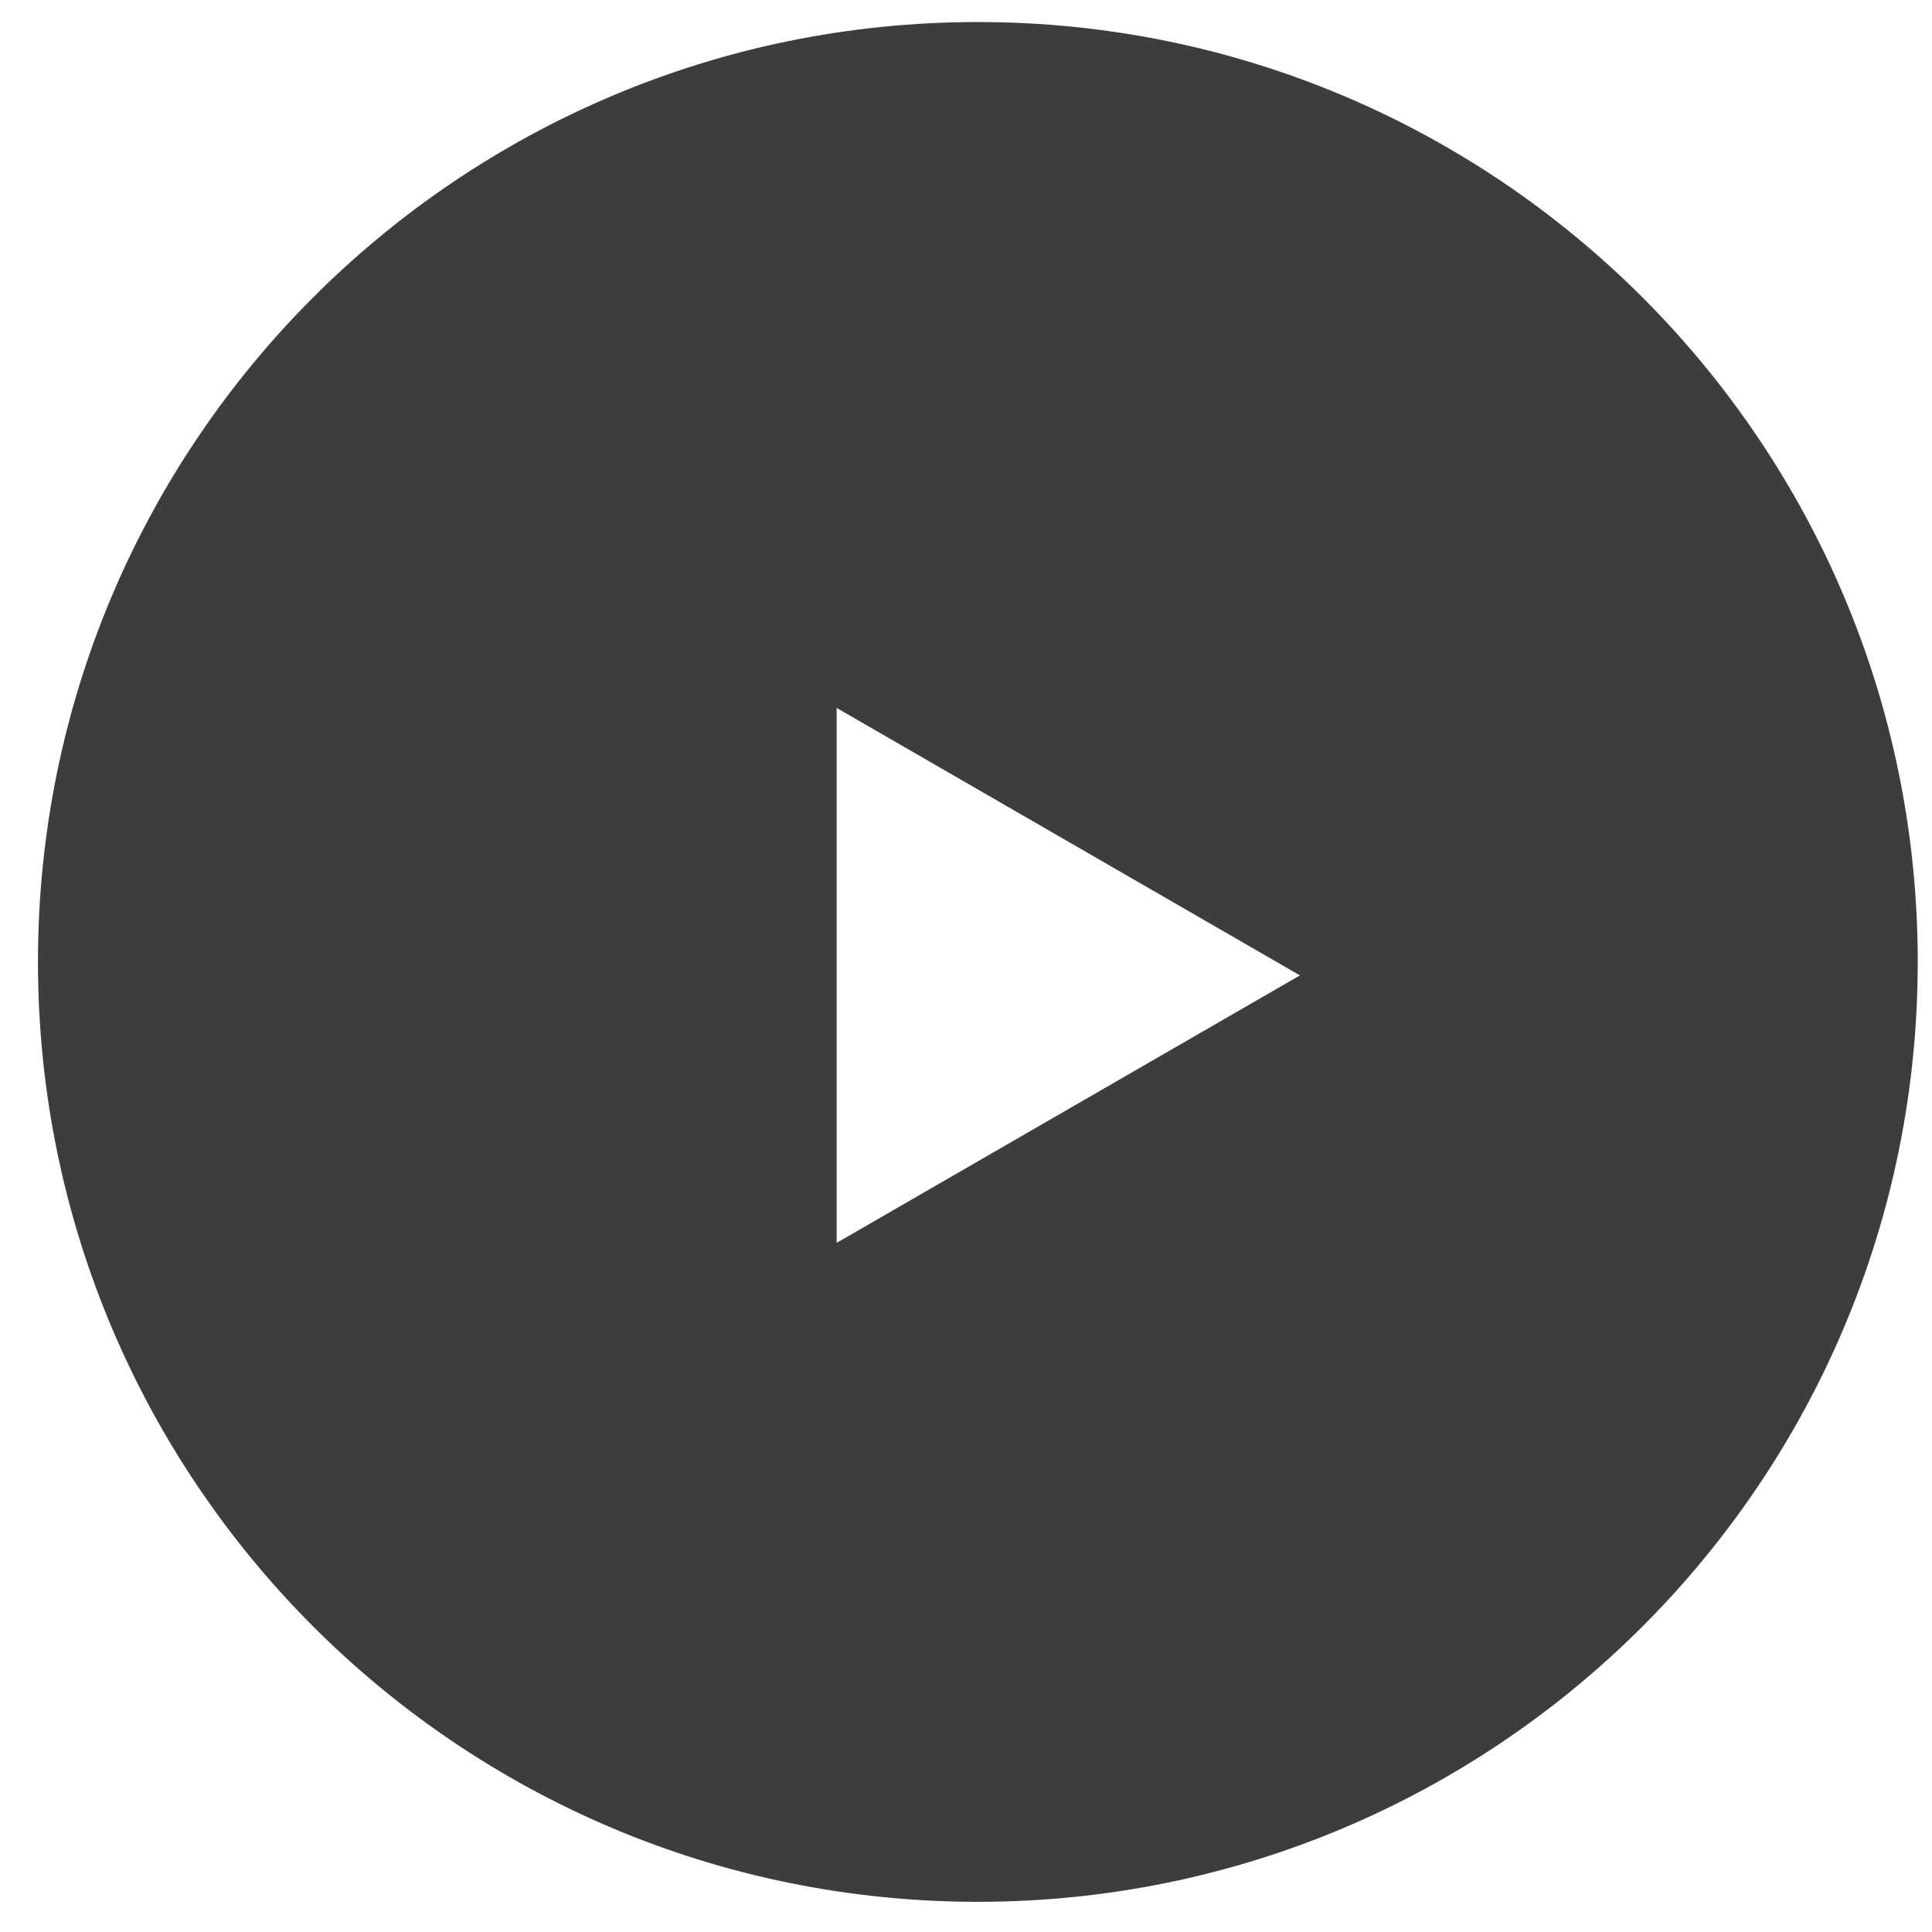 <svg width="37" height="37" fill="none" xmlns="http://www.w3.org/2000/svg"><path opacity=".9" fill-rule="evenodd" clip-rule="evenodd" d="M18.727 36.422c9.94 0 18-8.059 18-18s-8.06-18-18-18c-9.942 0-18 8.059-18 18s8.058 18 18 18zm-2.704-12.62l8.872-5.122-8.872-5.122v10.244z" fill="#282828"/></svg>